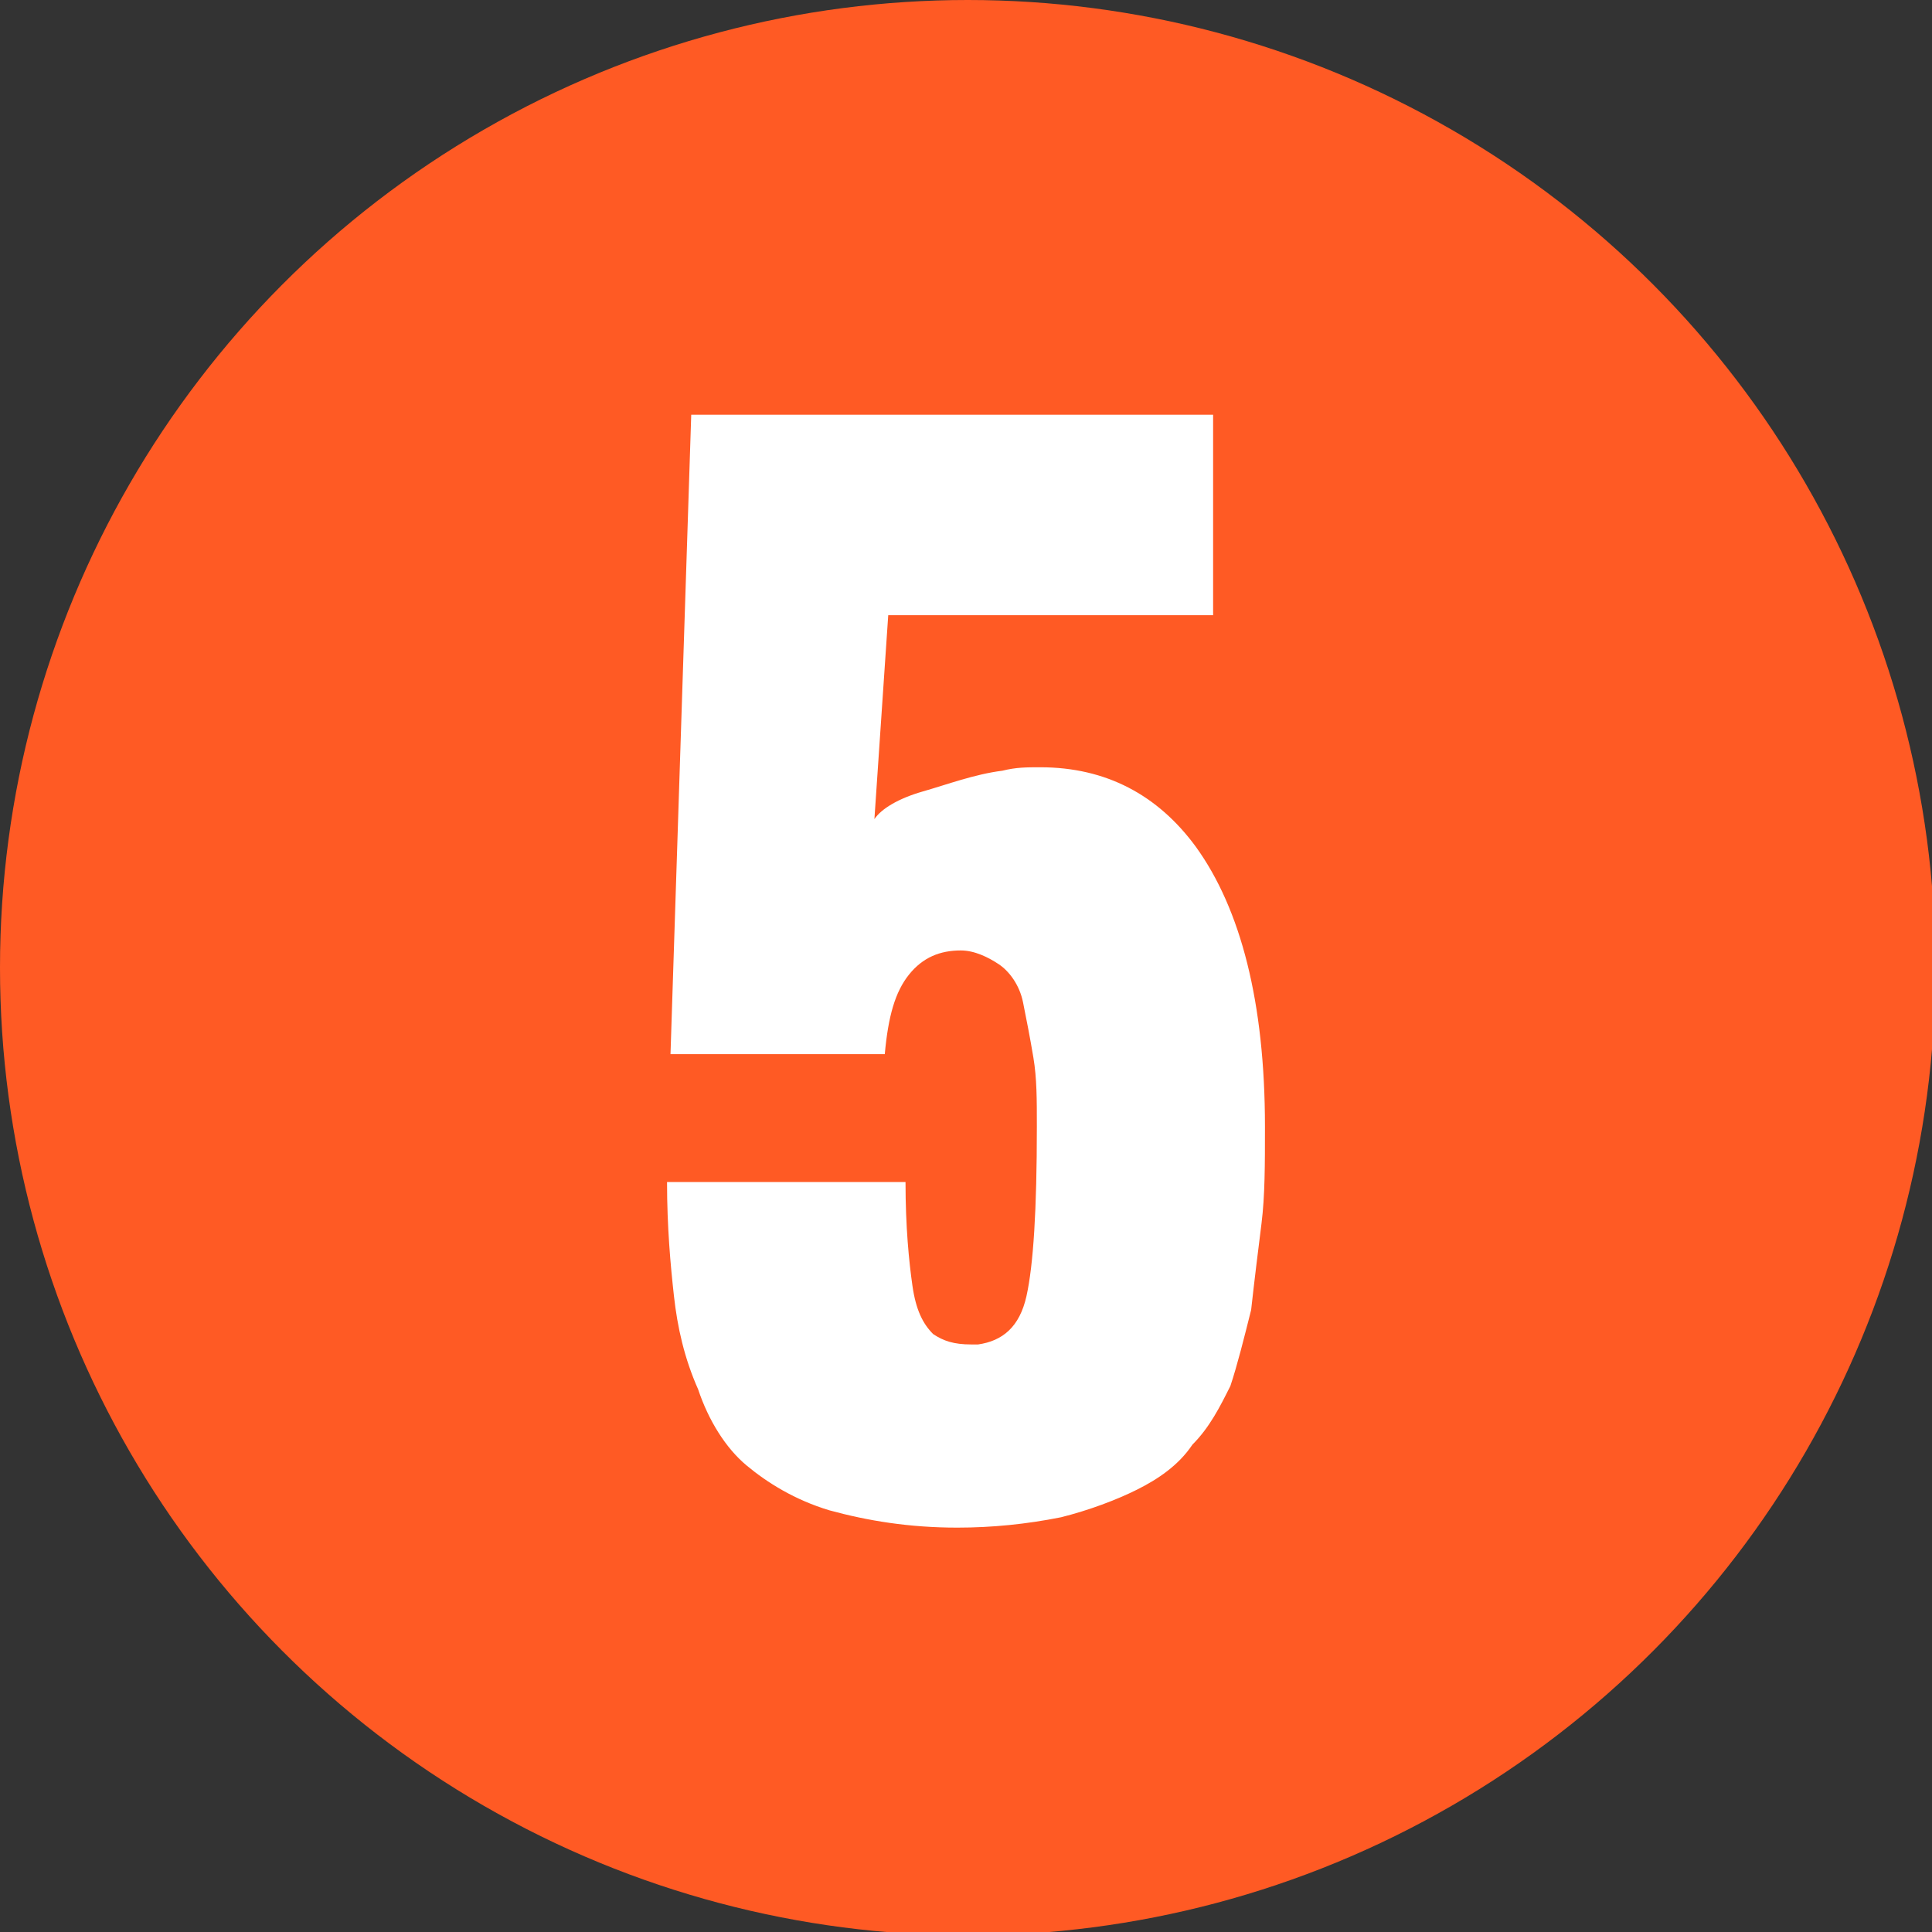 <svg xmlns="http://www.w3.org/2000/svg" viewBox="0 0 55.9 55.9"><rect x="0" y="0" width="55.9" height="55.9" fill="#333333" stroke="none"/><circle cx="28" cy="28" r="28" fill="#ff5a24"/><path d="M27.7 44.2c-1.4 0-2.6-.2-3.7-.5-1-.3-1.8-.8-2.4-1.3-.6-.5-1.1-1.3-1.4-2.2-.4-.9-.6-1.8-.7-2.7-.1-.9-.2-2-.2-3.3h6.9c0 1.3.1 2.3.2 3 .1.7.3 1.1.6 1.4.3.2.6.3 1.1.3h.2c.7-.1 1.2-.5 1.4-1.4.2-.9.3-2.5.3-4.9 0-.8 0-1.4-.1-2-.1-.6-.2-1.1-.3-1.6-.1-.5-.4-.9-.7-1.1s-.7-.4-1.1-.4c-.6 0-1.1.2-1.5.7s-.6 1.2-.7 2.3h-6.2L20 12h15.1v5.8h-9.4l-.4 5.9c.2-.3.7-.6 1.4-.8s1.5-.5 2.3-.6c.4-.1.7-.1 1.1-.1 1.9 0 3.4.8 4.5 2.3 1.3 1.8 2 4.5 2 8.1 0 1.1 0 2-.1 2.8-.1.8-.2 1.6-.3 2.5-.2.8-.4 1.6-.6 2.2-.3.6-.6 1.2-1.1 1.7-.4.6-1 1-1.6 1.3-.6.3-1.4.6-2.2.8-1 .2-2 .3-3 .3z" fill="#fff"/></svg>